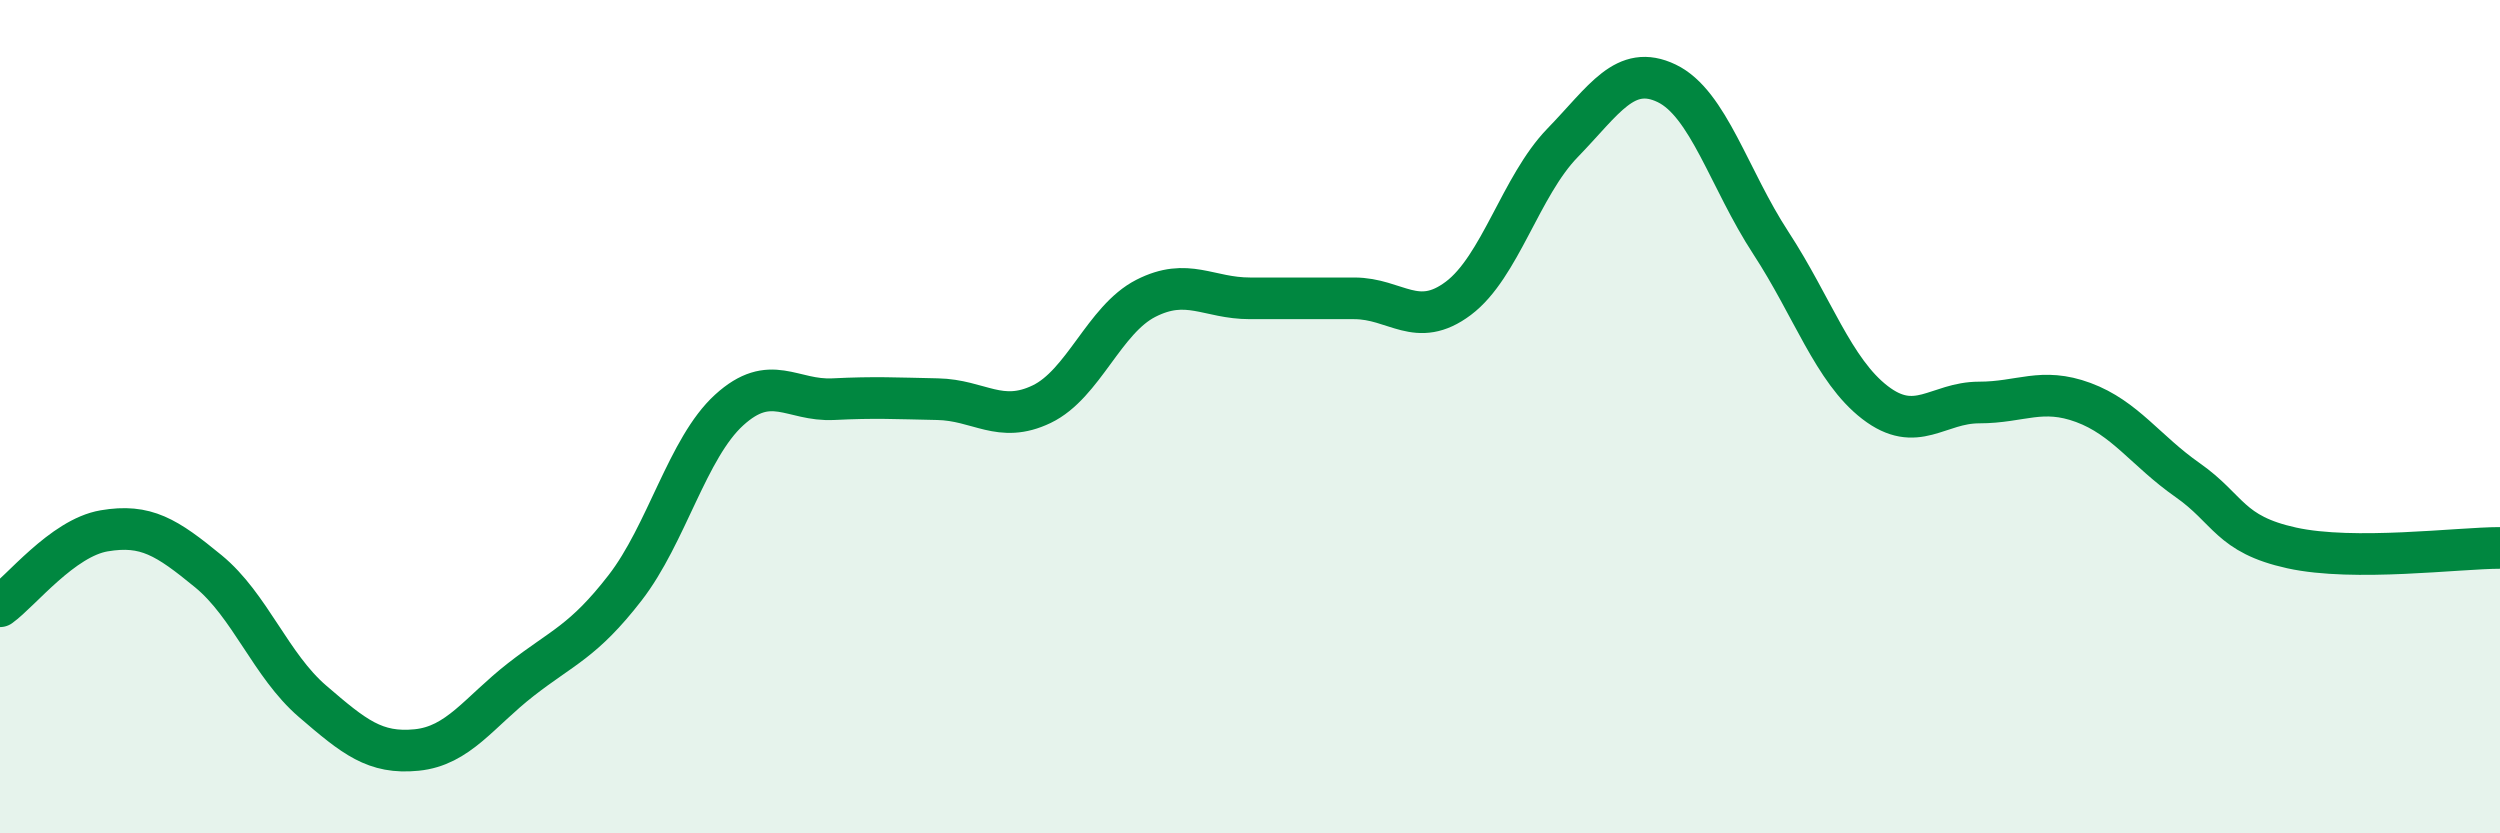 
    <svg width="60" height="20" viewBox="0 0 60 20" xmlns="http://www.w3.org/2000/svg">
      <path
        d="M 0,14.55 C 0.5,14.19 1.5,12.91 2.5,12.74 C 3.5,12.57 4,12.89 5,13.71 C 6,14.53 6.5,15.97 7.5,16.83 C 8.5,17.69 9,18.1 10,18 C 11,17.9 11.5,17.09 12.5,16.31 C 13.5,15.53 14,15.4 15,14.11 C 16,12.82 16.5,10.75 17.5,9.84 C 18.5,8.93 19,9.63 20,9.58 C 21,9.53 21.5,9.56 22.5,9.58 C 23.5,9.6 24,10.18 25,9.7 C 26,9.22 26.5,7.67 27.5,7.16 C 28.5,6.65 29,7.16 30,7.16 C 31,7.16 31.5,7.16 32.5,7.16 C 33.5,7.16 34,7.91 35,7.16 C 36,6.41 36.5,4.46 37.5,3.43 C 38.5,2.4 39,1.52 40,2 C 41,2.48 41.5,4.3 42.5,5.83 C 43.5,7.36 44,8.89 45,9.66 C 46,10.43 46.5,9.66 47.5,9.66 C 48.5,9.66 49,9.29 50,9.66 C 51,10.03 51.5,10.82 52.5,11.52 C 53.5,12.22 53.5,12.82 55,13.15 C 56.5,13.48 59,13.15 60,13.15L60 20L0 20Z"
        fill="#008740"
        opacity="0.1"
        stroke-linecap="round"
        stroke-linejoin="round"
      />
      <path
        d="M 0,14.55 C 0.5,14.19 1.5,12.91 2.5,12.74 C 3.5,12.57 4,12.89 5,13.71 C 6,14.53 6.5,15.97 7.5,16.83 C 8.5,17.69 9,18.1 10,18 C 11,17.9 11.5,17.09 12.5,16.31 C 13.5,15.53 14,15.4 15,14.11 C 16,12.82 16.5,10.75 17.5,9.84 C 18.5,8.93 19,9.63 20,9.58 C 21,9.53 21.5,9.56 22.5,9.58 C 23.5,9.6 24,10.18 25,9.7 C 26,9.22 26.5,7.67 27.5,7.16 C 28.5,6.65 29,7.16 30,7.16 C 31,7.16 31.5,7.16 32.5,7.16 C 33.5,7.16 34,7.91 35,7.16 C 36,6.41 36.5,4.46 37.5,3.43 C 38.5,2.4 39,1.52 40,2 C 41,2.48 41.5,4.3 42.5,5.83 C 43.5,7.36 44,8.89 45,9.66 C 46,10.43 46.5,9.66 47.5,9.66 C 48.5,9.66 49,9.29 50,9.66 C 51,10.03 51.5,10.82 52.5,11.52 C 53.5,12.22 53.5,12.82 55,13.15 C 56.5,13.48 59,13.15 60,13.15"
        stroke="#008740"
        stroke-width="1"
        fill="none"
        stroke-linecap="round"
        stroke-linejoin="round"
      />
    </svg>
  